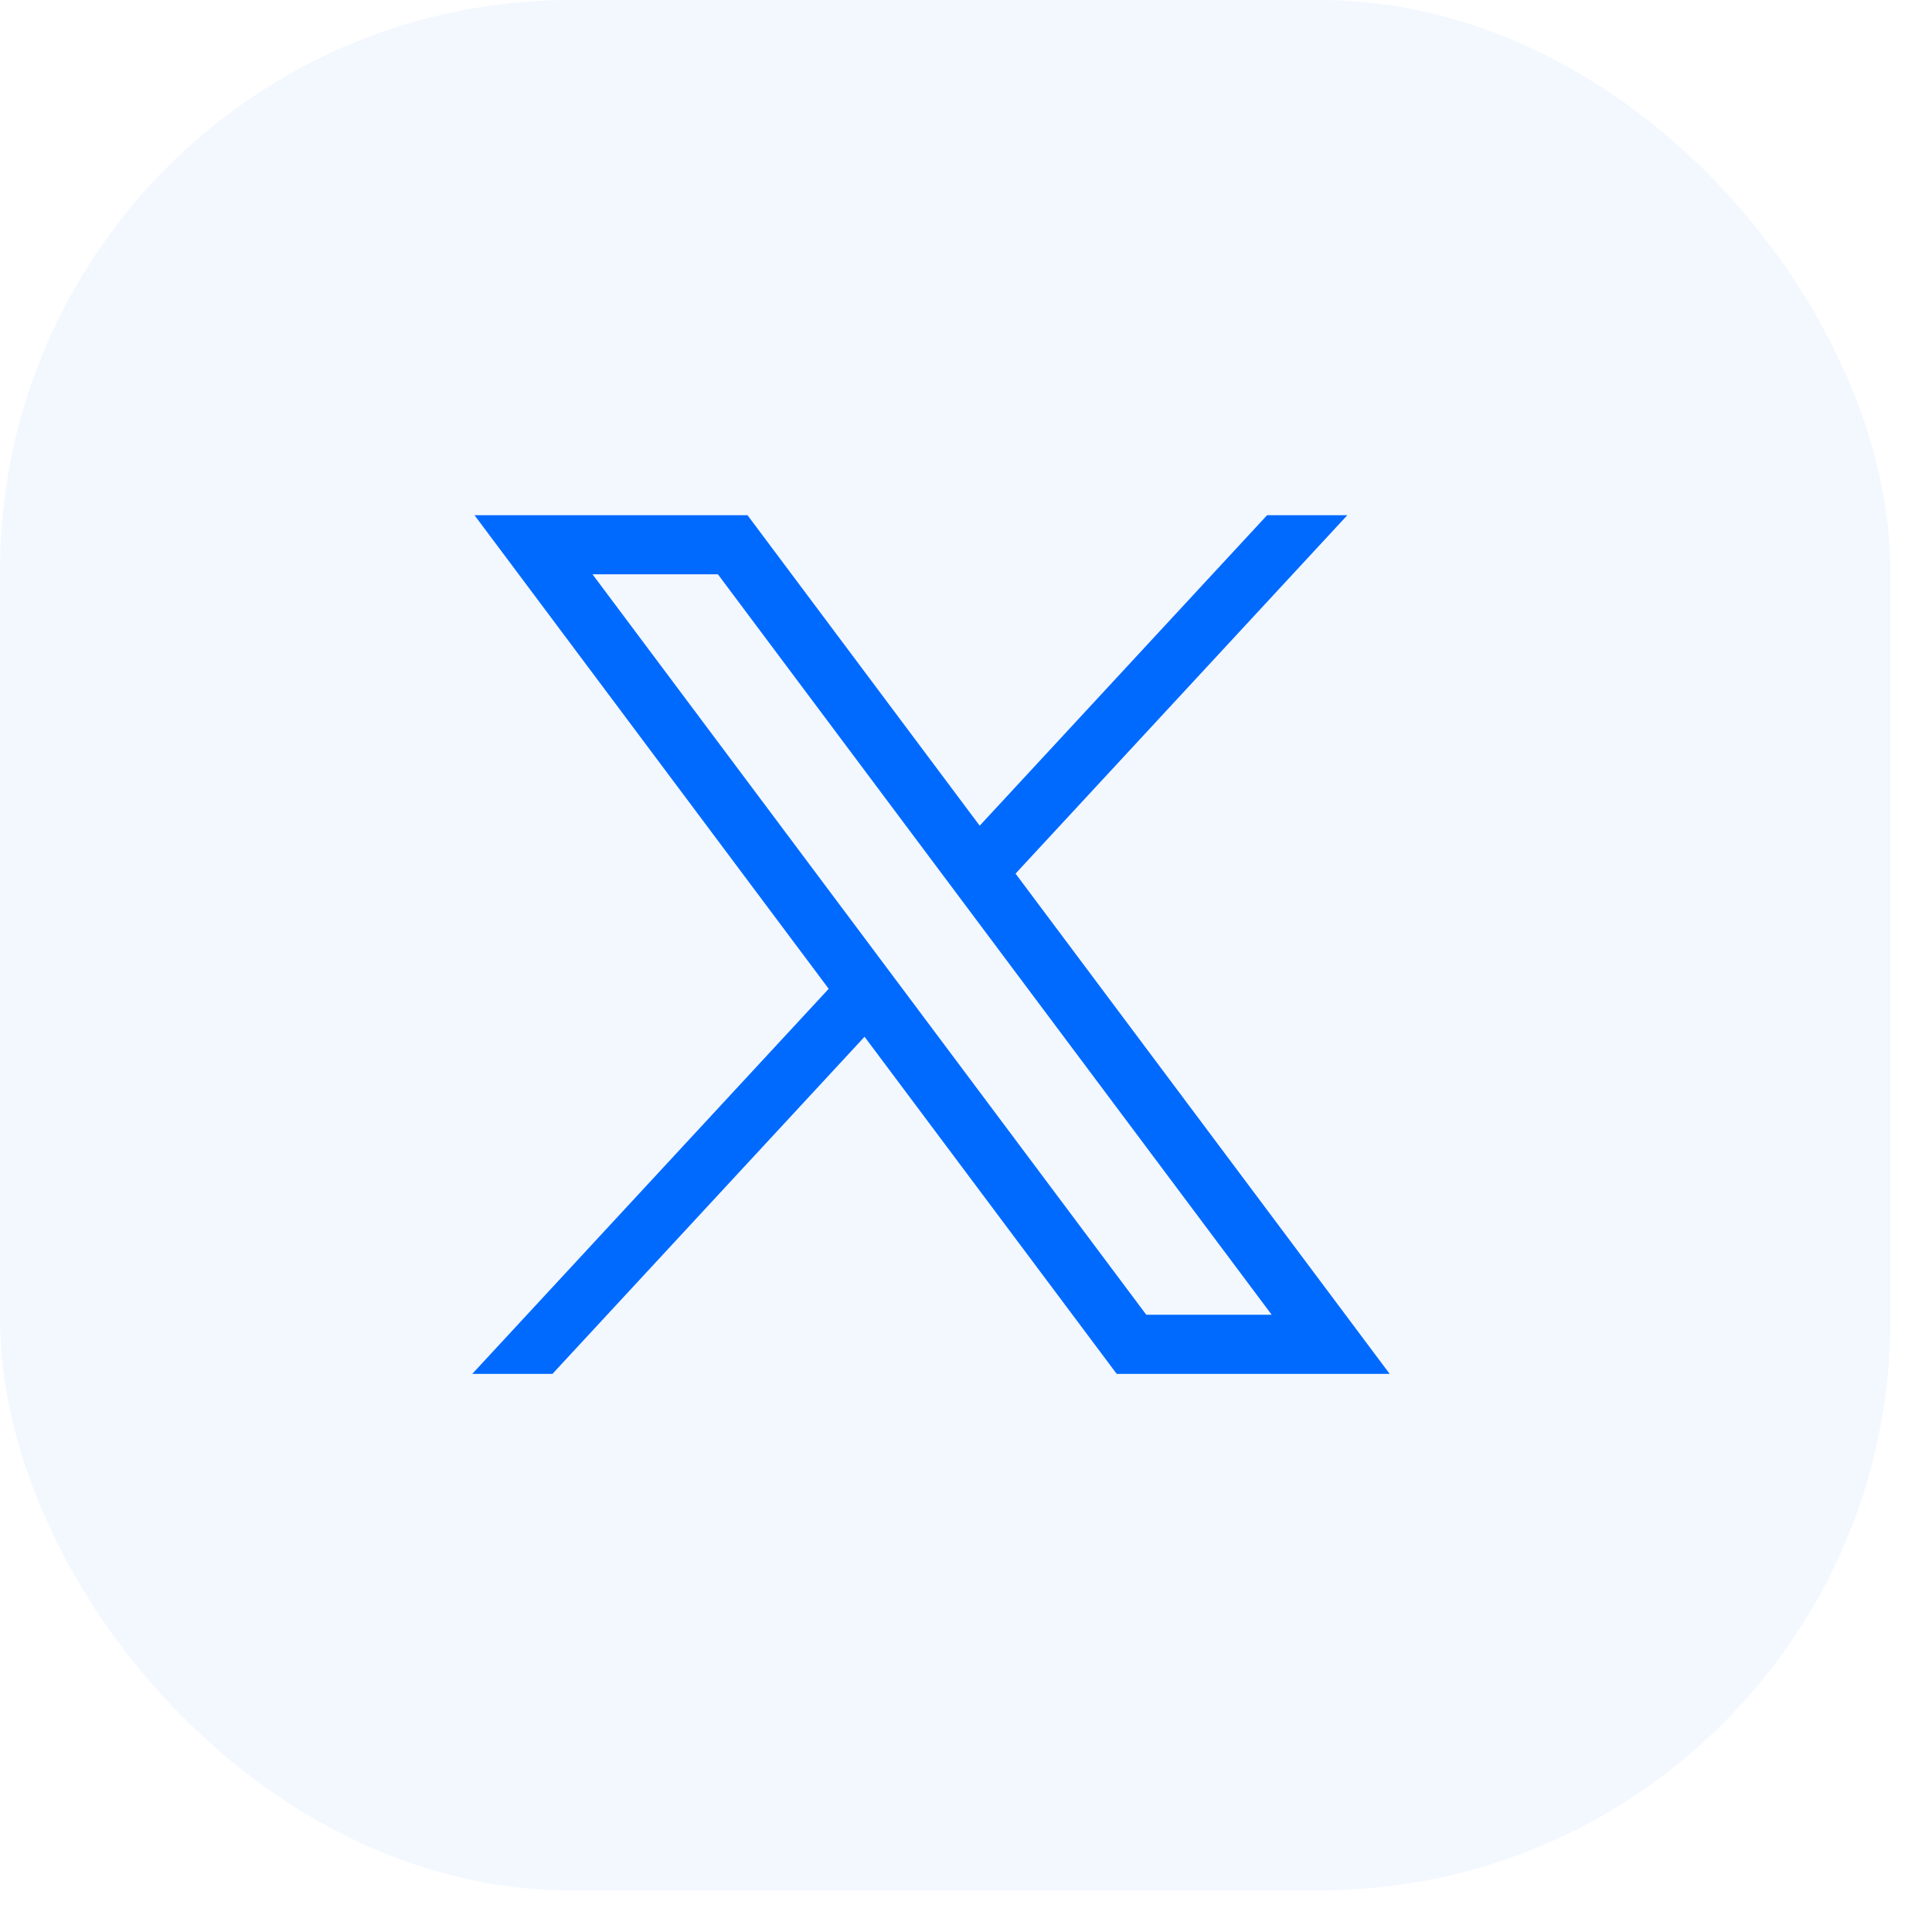 <?xml version="1.0" encoding="UTF-8"?> <svg xmlns="http://www.w3.org/2000/svg" width="45" height="45" viewBox="0 0 45 45" fill="none"><rect width="44.032" height="44.032" rx="13.293" fill="#006AFF" fill-opacity="0.05"></rect><path d="M11.052 12L19.302 23.031L11 32H12.868L20.137 24.148L26.01 32H32.368L23.654 20.348L31.382 12H29.513L22.819 19.232L17.411 12H11.052ZM13.8 13.376H16.721L29.62 30.623H26.699L13.8 13.376Z" fill="#006AFF"></path></svg> 